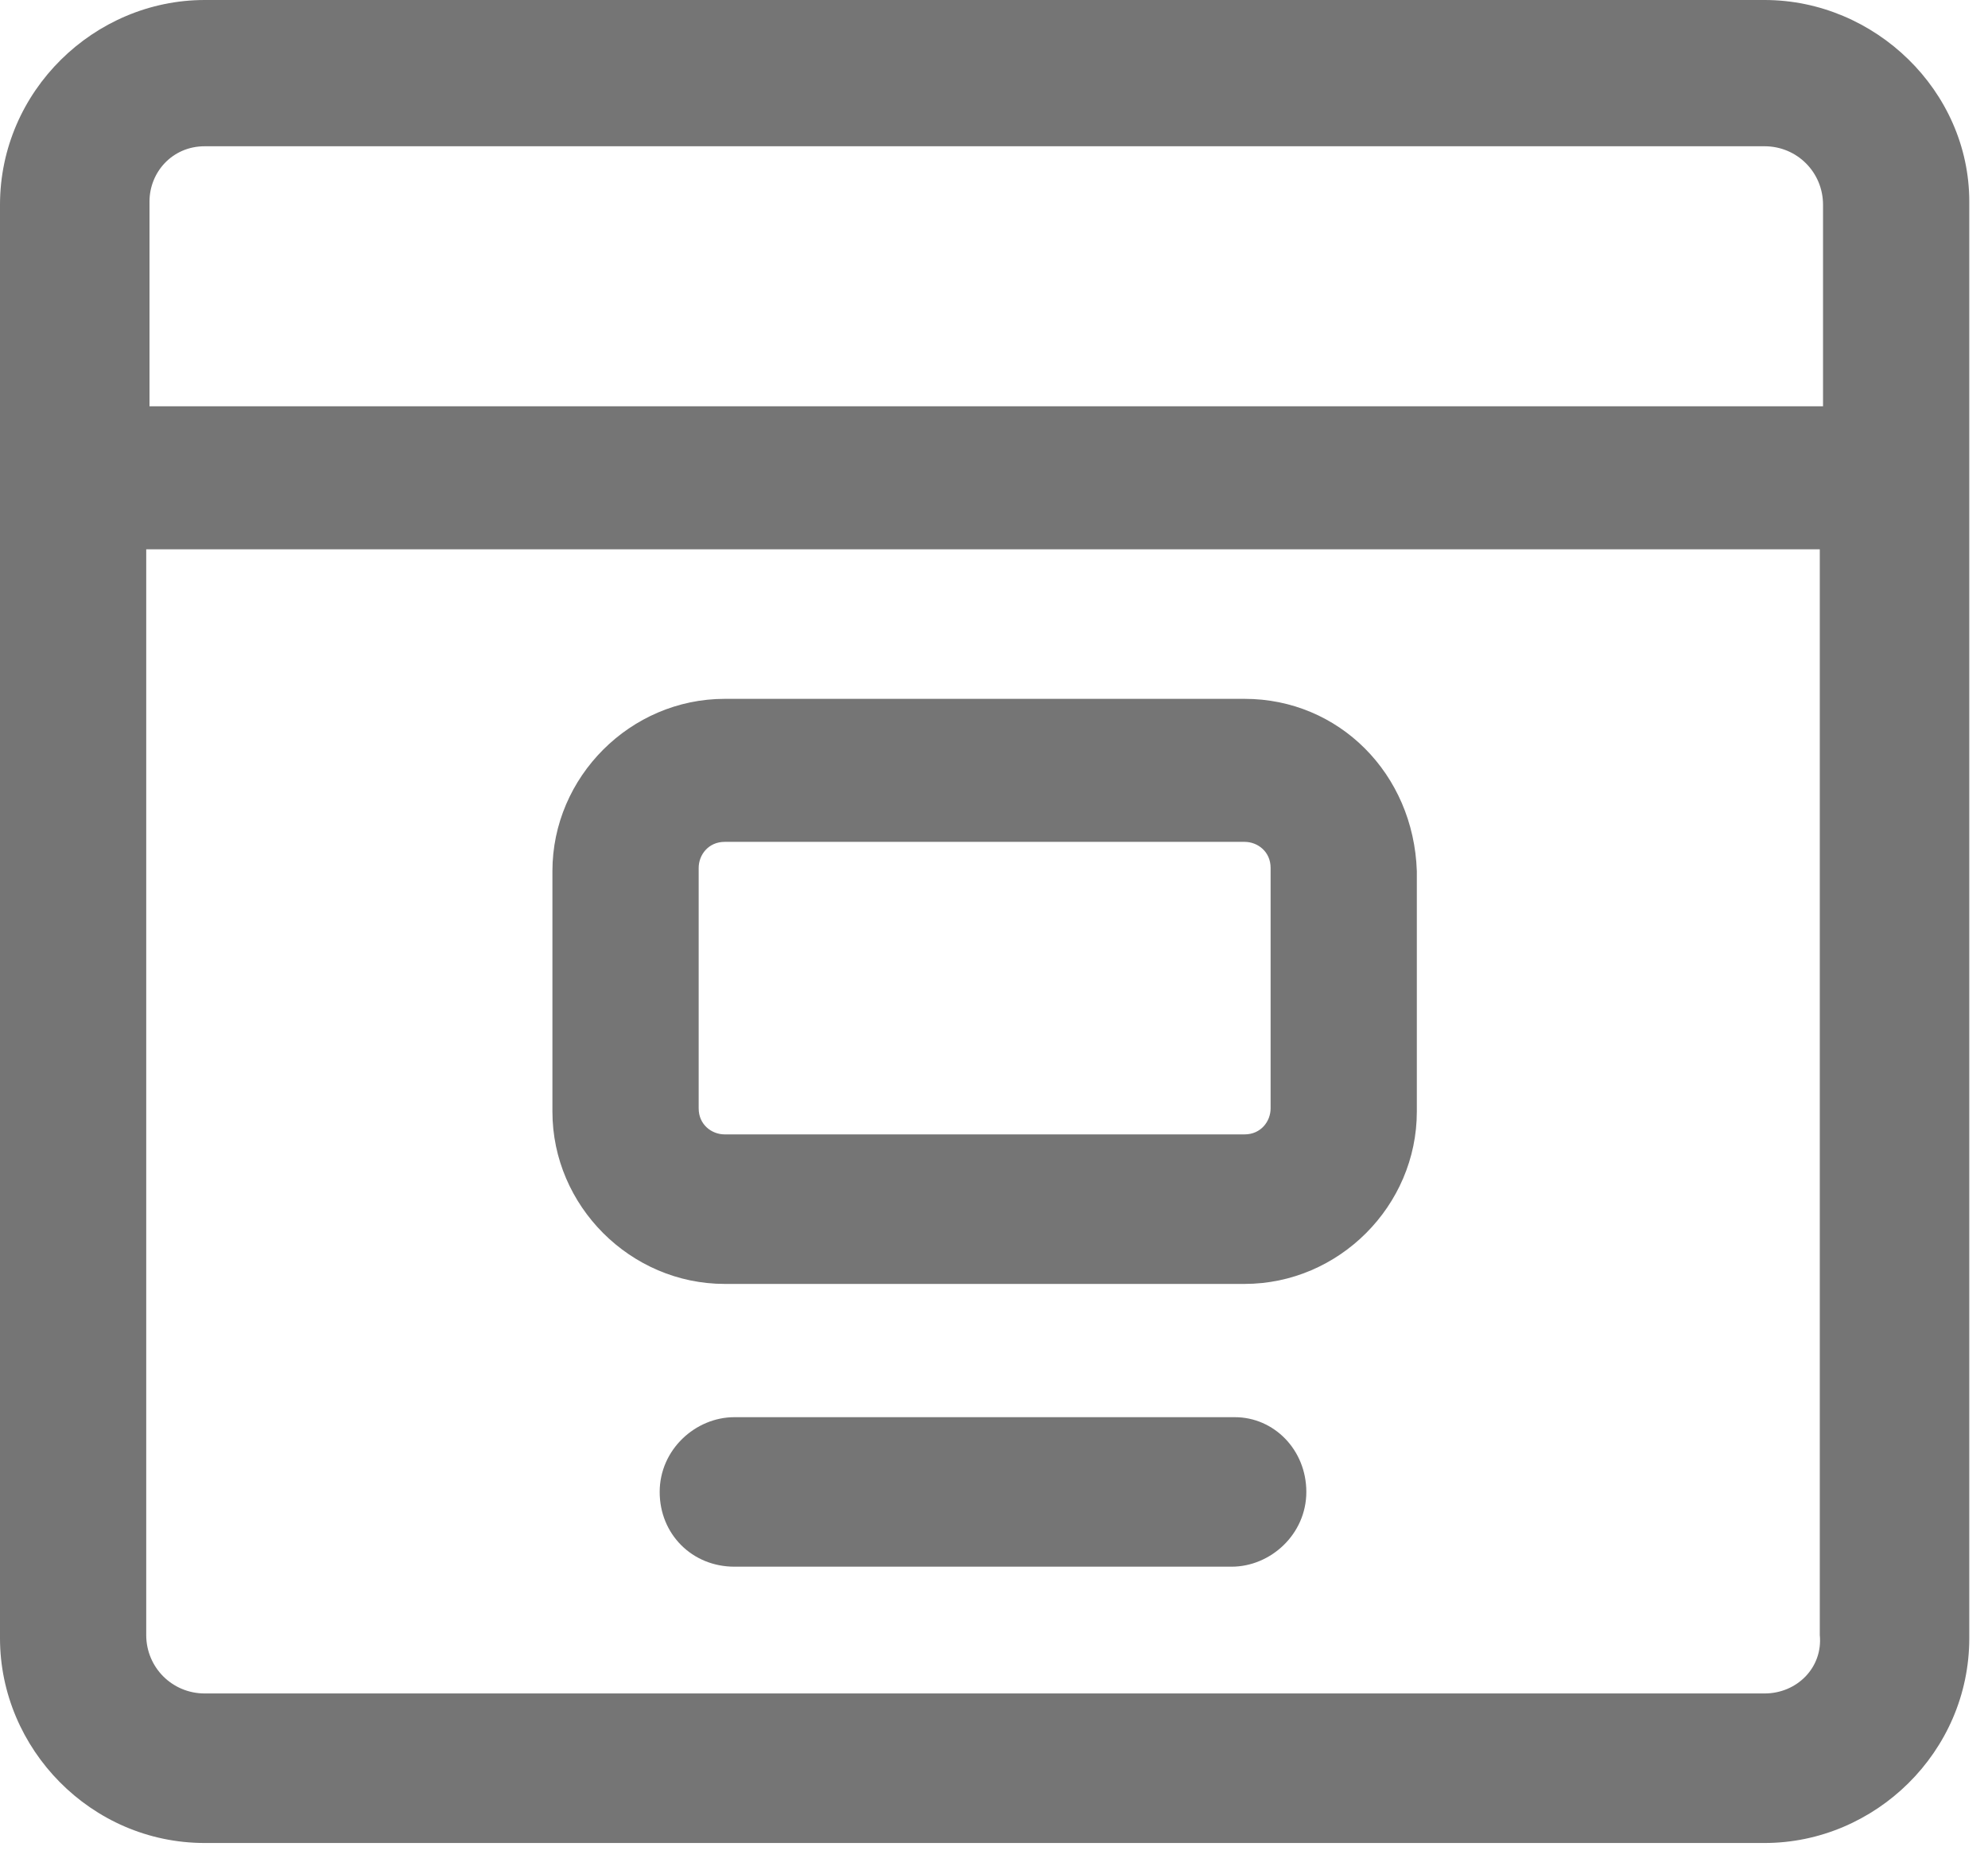 <?xml version="1.0" encoding="utf-8"?>
<svg xmlns="http://www.w3.org/2000/svg" fill="none" height="100%" overflow="visible" preserveAspectRatio="none" style="display: block;" viewBox="0 0 65 61" width="100%">
<g id="Vector">
<path d="M57.694 0H6.694C3.081 0 0 2.975 0 6.694V53.55C0 57.163 2.975 60.244 6.694 60.244H57.694C61.306 60.244 64.388 57.269 64.388 53.55V6.588C64.388 2.975 61.306 0 57.694 0ZM6.694 4.781H57.694C58.756 4.781 59.606 5.631 59.606 6.694V13.281H4.888V6.588C4.888 5.631 5.631 4.781 6.694 4.781ZM57.694 55.356H6.694C5.631 55.356 4.781 54.506 4.781 53.444V17.956H59.5V53.444C59.606 54.506 58.756 55.356 57.694 55.356Z" fill="#757575"/>
<path d="M40.694 22.844H23.694C20.613 22.844 18.062 25.394 18.062 28.475V36.337C18.062 39.419 20.613 41.969 23.694 41.969H40.694C43.775 41.969 46.325 39.419 46.325 36.337V28.475C46.219 25.288 43.775 22.844 40.694 22.844ZM41.544 36.231C41.544 36.656 41.225 37.081 40.694 37.081H23.694C23.269 37.081 22.844 36.763 22.844 36.231V28.369C22.844 27.944 23.163 27.519 23.694 27.519H40.694C41.119 27.519 41.544 27.837 41.544 28.369V36.231Z" fill="#757575"/>
<path d="M40.375 46.325H24.012C22.738 46.325 21.569 47.387 21.569 48.769C21.569 50.15 22.631 51.212 24.012 51.212H40.269C41.544 51.212 42.712 50.15 42.712 48.769C42.712 47.387 41.65 46.325 40.375 46.325Z" fill="#757575"/>
</g>
</svg>